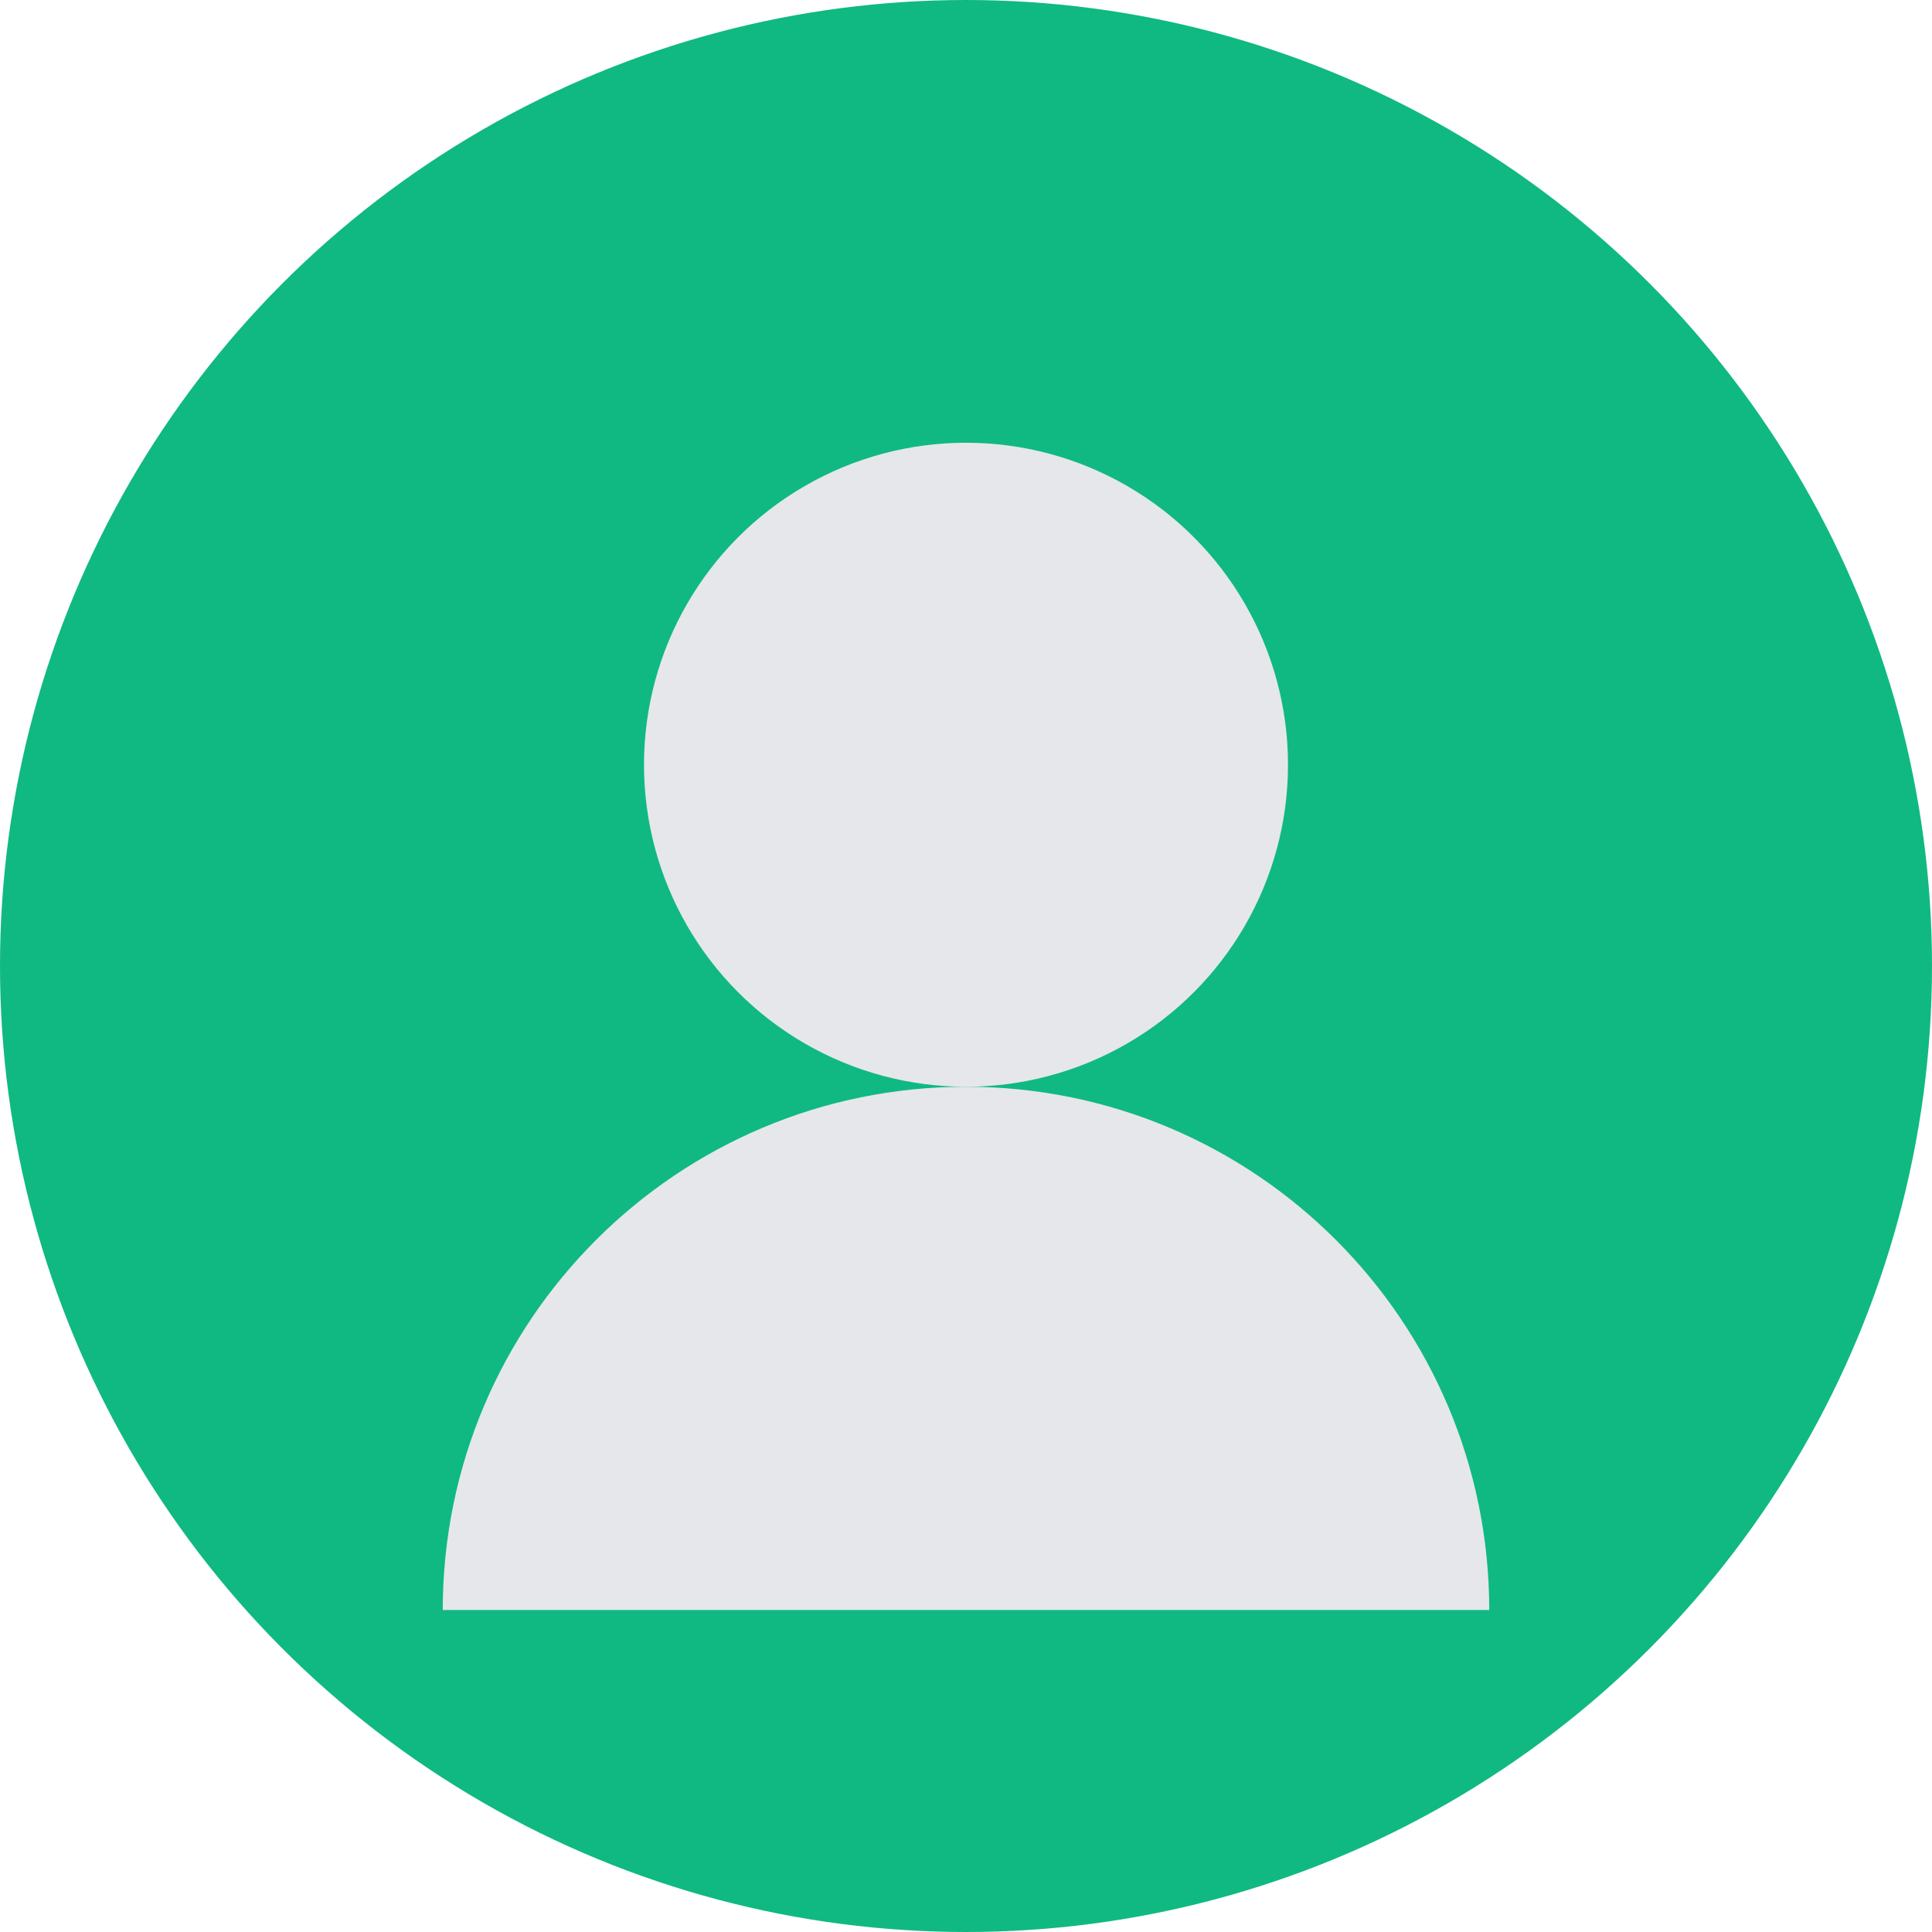<svg width="48" height="48" viewBox="0 0 48 48" fill="none" xmlns="http://www.w3.org/2000/svg">
  <circle cx="24" cy="24" r="24" fill="#10B981"/>
  <circle cx="24" cy="19" r="8" fill="#E5E7EB"/>
  <path d="M11 40C11 32.82 16.82 27 24 27C31.18 27 37 32.82 37 40" fill="#E5E7EB"/>
</svg> 